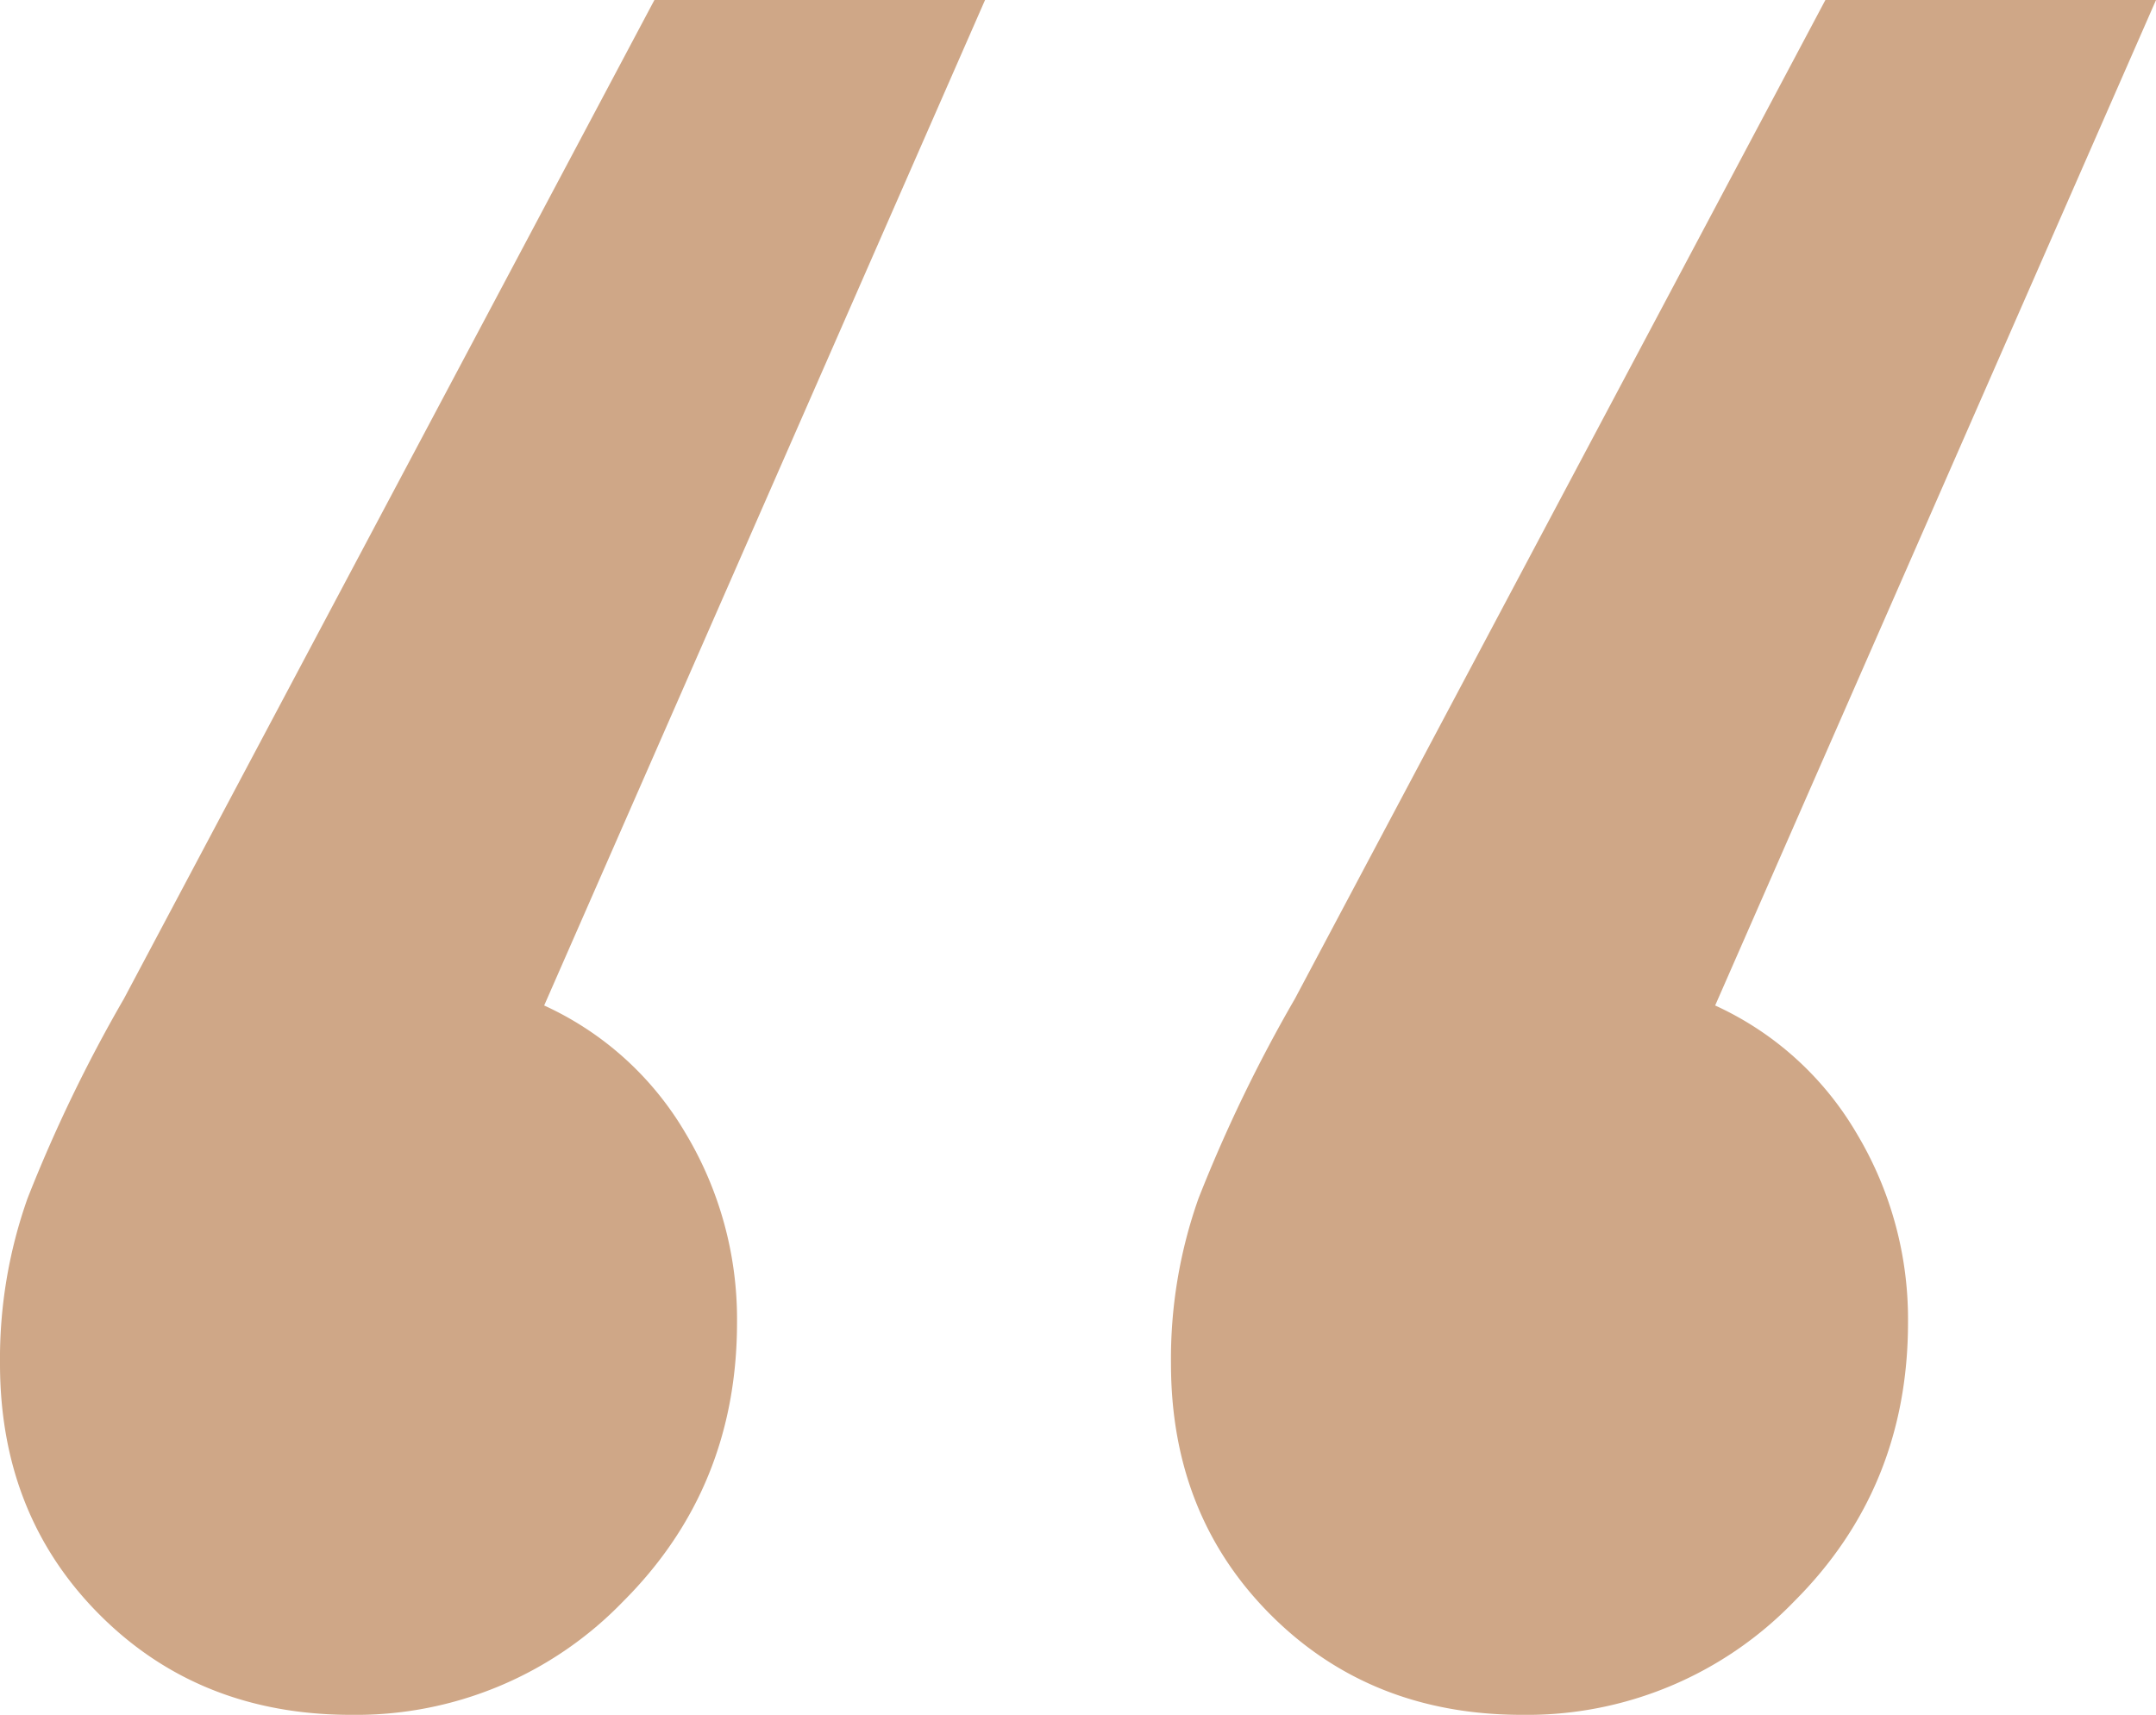 <svg xmlns="http://www.w3.org/2000/svg" width="227.522" height="181" viewBox="0 0 227.522 181">
  <path id="quote" d="M63.966,61.608a33.337,33.337,0,0,1,14.9,13.448,38.127,38.127,0,0,1,5.452,19.99q0,17.446-11.994,29.44A39.174,39.174,0,0,1,43.612,136.48q-15.992,0-26.532-10.54T6.54,99.408A50.691,50.691,0,0,1,9.448,81.962a156.865,156.865,0,0,1,10.177-21.08L75.6-44.52h34.892Zm123.574,0a33.337,33.337,0,0,1,14.9,13.448,38.127,38.127,0,0,1,5.452,19.99q0,17.446-11.994,29.44a39.174,39.174,0,0,1-28.713,11.994q-15.992,0-26.532-10.54t-10.54-26.532a50.69,50.69,0,0,1,2.908-17.446A156.862,156.862,0,0,1,143.2,60.882l55.972-105.4h34.892Z" transform="translate(-6.54 44.52)" fill="#cfa787"/>
</svg>
